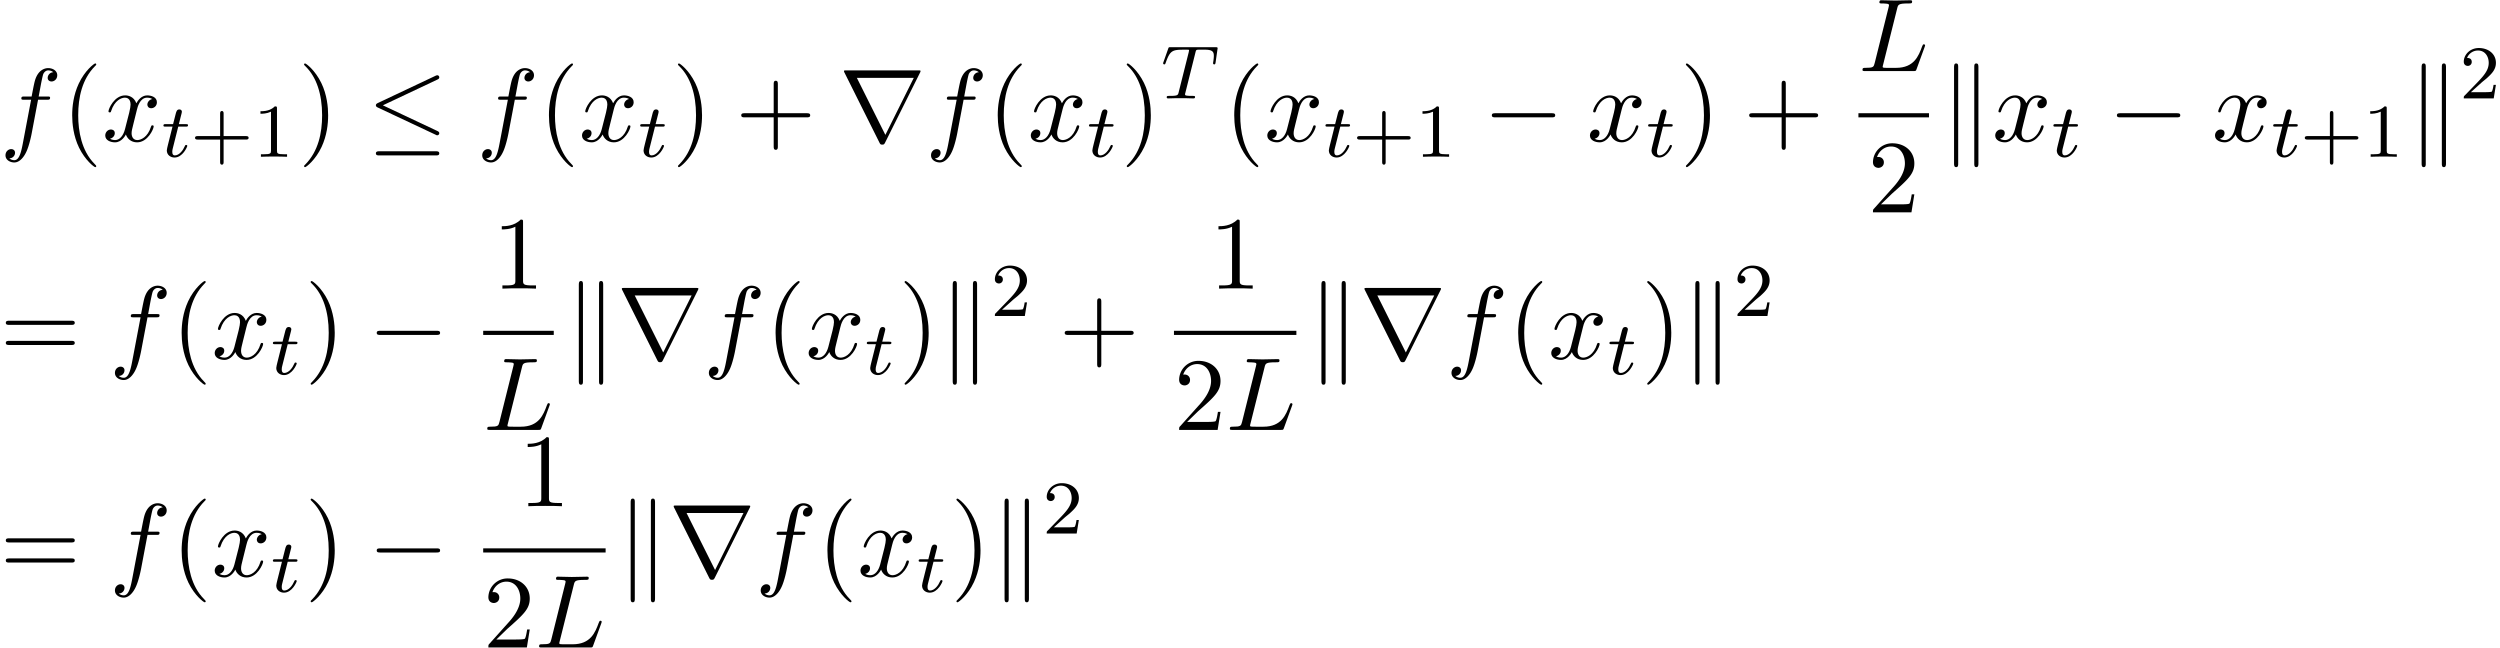 <svg xmlns="http://www.w3.org/2000/svg" xmlns:xlink="http://www.w3.org/1999/xlink" width="440" height="114" viewBox="1872.02 1483.194 263.014 68.144"><defs><path id="g0-0" d="M7.19-2.51c.185 0 .38 0 .38-.217s-.195-.218-.38-.218H1.286c-.185 0-.382 0-.382.218s.197.218.382.218z"/><path id="g0-20" d="M7.364-6.48c.12-.055.207-.11.207-.24a.21.21 0 0 0-.218-.218.6.6 0 0 0-.197.065L1.124-4.025c-.186.087-.219.163-.219.25 0 .099.066.175.219.24L7.156-.698c.142.076.164.076.197.076.12 0 .218-.098.218-.218 0-.098-.044-.164-.23-.25L1.637-3.776zm-.175 7.975c.186 0 .382 0 .382-.219s-.23-.218-.393-.218h-5.88c-.163 0-.393 0-.393.218s.197.219.382.219z"/><path id="g0-107" d="M1.876-7.81c0-.175 0-.372-.218-.372s-.218.24-.218.404V2.324c0 .174 0 .403.218.403s.218-.196.218-.37zm2.128.032c0-.175 0-.404-.219-.404s-.218.197-.218.371V2.356c0 .175 0 .371.218.371s.219-.24.219-.403z"/><path id="g0-114" d="M8.51-7.21a.4.4 0 0 0 .054-.154c0-.076-.011-.087-.262-.087H.775c-.251 0-.262.011-.262.087 0 .044.032.12.054.153L4.244.153c.076.142.109.207.294.207s.218-.065.295-.207zm-6.645.545h5.99l-2.99 6z"/><path id="g3-43" d="M3.475-1.81h2.343c.112 0 .287 0 .287-.183s-.175-.183-.287-.183H3.475v-2.351c0-.112 0-.287-.183-.287s-.184.175-.184.287v2.351H.758c-.112 0-.288 0-.288.183s.176.184.287.184h2.351V.542c0 .112 0 .287.184.287s.183-.175.183-.287z"/><path id="g3-49" d="M2.503-5.077c0-.215-.016-.223-.232-.223-.326.319-.749.51-1.506.51v.263c.215 0 .646 0 1.108-.215v4.088c0 .295-.024.391-.781.391H.813V0c.327-.024 1.012-.024 1.37-.024s1.053 0 1.38.024v-.263h-.28c-.756 0-.78-.096-.78-.39z"/><path id="g3-50" d="M2.248-1.626c.127-.12.462-.382.59-.494.494-.454.964-.893.964-1.618 0-.948-.797-1.562-1.794-1.562-.956 0-1.586.725-1.586 1.434 0 .391.311.447.423.447a.41.41 0 0 0 .414-.423c0-.414-.398-.414-.494-.414a1.23 1.23 0 0 1 1.156-.781c.741 0 1.124.63 1.124 1.299 0 .829-.582 1.435-1.523 2.399L.518-.303C.422-.215.422-.199.422 0h3.149l.23-1.427h-.246c-.024.16-.088.558-.184.71-.047.063-.653.063-.78.063H1.17z"/><path id="g1-84" d="M3.602-4.822c.072-.287.08-.303.407-.303h.606c.829 0 .924.263.924.662 0 .199-.048.542-.056.582a1.4 1.4 0 0 0-.023.175c0 .104.071.127.12.127.087 0 .119-.047.143-.199l.215-1.498c0-.112-.096-.112-.24-.112H1.005c-.199 0-.215 0-.27.168L.246-3.842a.5.5 0 0 0-.04.152c0 .064.056.111.12.111.087 0 .103-.04.151-.175.455-1.275.686-1.37 1.897-1.37h.31c.24 0 .248.007.248.07 0 .025-.032.184-.04.216L1.841-.654c-.072.303-.096.391-.924.391-.255 0-.335 0-.335.151 0 .008 0 .112.135.112.216 0 .765-.024.98-.024h.678c.223 0 .781.024 1.004.024.064 0 .184 0 .184-.151 0-.112-.088-.112-.303-.112-.192 0-.255 0-.462-.016-.256-.024-.287-.056-.287-.16a.5.5 0 0 1 .031-.143z"/><path id="g1-116" d="M1.761-3.172h.781c.152 0 .248 0 .248-.152 0-.111-.104-.111-.24-.111h-.725l.287-1.132c.032-.12.032-.16.032-.167 0-.168-.128-.247-.263-.247-.271 0-.327.215-.415.574l-.247.972H.454c-.151 0-.255 0-.255.151 0 .112.104.112.24.112h.717L.677-1.26c-.047.199-.12.478-.12.59 0 .478.391.749.814.749.853 0 1.339-1.124 1.339-1.22 0-.087-.072-.103-.12-.103-.087 0-.095.032-.151.151-.16.383-.558.949-1.044.949-.168 0-.263-.112-.263-.375 0-.151.024-.24.048-.343z"/><path id="g2-76" d="M4.08-6.6c.098-.393.13-.513 1.156-.513.328 0 .415 0 .415-.207 0-.13-.12-.13-.175-.13-.36 0-1.254.032-1.614.032-.327 0-1.124-.033-1.451-.033-.076 0-.207 0-.207.218 0 .12.098.12.305.12.022 0 .23 0 .415.022.196.022.294.033.294.175 0 .043-.01.076-.043.207L1.713-.851c-.11.426-.131.513-.993.513-.185 0-.295 0-.295.218 0 .12.099.12.295.12h5.05c.263 0 .274 0 .34-.185l.86-2.357c.045-.12.045-.142.045-.153 0-.043-.033-.12-.131-.12s-.11.055-.186.23c-.37 1.003-.85 2.247-2.738 2.247H2.935c-.153 0-.175 0-.24-.011-.11-.011-.142-.022-.142-.11 0-.032 0-.054.054-.25z"/><path id="g2-102" d="M4.004-4.364h.938c.218 0 .327 0 .327-.218 0-.12-.109-.12-.294-.12h-.906l.23-1.243c.043-.23.196-1.004.261-1.135.098-.207.284-.37.513-.37.043 0 .327 0 .534.195a.604.604 0 0 0-.589.59c0 .25.197.381.404.381.283 0 .6-.24.6-.654 0-.502-.502-.753-.95-.753-.37 0-1.057.196-1.385 1.276-.065.23-.098.339-.36 1.713h-.752c-.208 0-.328 0-.328.207 0 .131.098.131.306.131h.72l-.818 4.31c-.197 1.058-.382 2.05-.95 2.05-.043 0-.316 0-.523-.196a.59.59 0 0 0 .6-.59c0-.25-.197-.38-.404-.38-.283 0-.6.24-.6.654 0 .49.48.752.927.752.6 0 1.037-.643 1.233-1.058.35-.687.6-2.007.611-2.083z"/><path id="g2-120" d="M3.644-3.295c.065-.283.316-1.287 1.08-1.287.054 0 .316 0 .545.142-.305.055-.524.327-.524.59 0 .174.12.38.415.38.24 0 .59-.195.59-.632 0-.567-.645-.72-1.015-.72-.633 0-1.015.578-1.146.83-.273-.72-.862-.83-1.178-.83-1.135 0-1.756 1.407-1.756 1.68 0 .11.109.11.13.11.088 0 .12-.023.142-.12.371-1.157 1.091-1.43 1.462-1.43.207 0 .59.098.59.731 0 .338-.186 1.07-.59 2.596C2.215-.578 1.833-.12 1.353-.12c-.066 0-.317 0-.546-.142.273-.054.513-.283.513-.589 0-.294-.24-.382-.404-.382-.327 0-.6.284-.6.633 0 .502.546.72 1.026.72.72 0 1.113-.764 1.145-.83.131.405.524.83 1.178.83 1.124 0 1.746-1.407 1.746-1.68 0-.11-.098-.11-.131-.11-.098 0-.12.045-.142.12-.36 1.168-1.102 1.43-1.45 1.43-.426 0-.6-.35-.6-.72 0-.24.065-.48.185-.96z"/><path id="g4-40" d="M3.61 2.618c0-.033 0-.054-.185-.24-1.363-1.374-1.712-3.436-1.712-5.105 0-1.898.414-3.797 1.756-5.16.142-.131.142-.153.142-.186 0-.076-.044-.109-.11-.109-.108 0-1.09.742-1.734 2.127-.556 1.2-.687 2.411-.687 3.328 0 .85.12 2.17.72 3.403.655 1.342 1.593 2.051 1.702 2.051.065 0 .109-.032.109-.109"/><path id="g4-41" d="M3.153-2.727c0-.851-.12-2.171-.72-3.404C1.778-7.473.84-8.18.73-8.18c-.066 0-.11.043-.11.108 0 .033 0 .055.208.251C1.9-6.742 2.52-5.007 2.52-2.727c0 1.865-.404 3.785-1.756 5.16-.142.13-.142.152-.142.185 0 .066.043.11.109.11.109 0 1.09-.743 1.734-2.128.557-1.2.688-2.41.688-3.327"/><path id="g4-43" d="M4.462-2.51h3.043c.153 0 .36 0 .36-.217s-.207-.218-.36-.218H4.462V-6c0-.153 0-.36-.218-.36s-.219.207-.219.36v3.055H.971c-.153 0-.36 0-.36.218s.207.218.36.218h3.054V.545c0 .153 0 .36.219.36s.218-.207.218-.36z"/><path id="g4-49" d="M3.207-6.982c0-.262 0-.283-.25-.283-.677.698-1.637.698-1.986.698v.338c.218 0 .862 0 1.429-.284v5.651c0 .393-.033.524-1.015.524h-.349V0c.382-.033 1.331-.033 1.768-.033s1.385 0 1.767.033v-.338h-.35c-.981 0-1.014-.12-1.014-.524z"/><path id="g4-50" d="m1.385-.84 1.157-1.124c1.702-1.505 2.356-2.094 2.356-3.185 0-1.244-.982-2.116-2.313-2.116a2.016 2.016 0 0 0-2.04 1.974c0 .611.546.611.579.611.185 0 .567-.13.567-.578a.55.55 0 0 0-.578-.567c-.088 0-.11 0-.142.01.25-.709.84-1.112 1.473-1.112.992 0 1.461.883 1.461 1.778 0 .873-.545 1.734-1.145 2.41L.665-.403c-.12.12-.12.142-.12.404h4.048l.305-1.898h-.273c-.054.327-.13.807-.24.97C4.31-.84 3.59-.84 3.35-.84z"/><path id="g4-61" d="M7.495-3.567c.163 0 .37 0 .37-.218s-.207-.219-.36-.219H.971c-.153 0-.36 0-.36.219s.207.218.37.218zm.01 2.116c.153 0 .36 0 .36-.218s-.207-.218-.37-.218H.982c-.164 0-.371 0-.371.218s.207.218.36.218z"/></defs><g id="page1"><use xlink:href="#g2-102" x="1872.02" y="1498.05"/><use xlink:href="#g4-40" x="1878.535" y="1498.05"/><use xlink:href="#g2-120" x="1882.777" y="1498.05"/><use xlink:href="#g1-116" x="1889.012" y="1499.687"/><use xlink:href="#g3-43" x="1892.07" y="1499.687"/><use xlink:href="#g3-49" x="1898.657" y="1499.687"/><use xlink:href="#g4-41" x="1903.389" y="1498.05"/><use xlink:href="#g0-20" x="1910.662" y="1498.05"/><use xlink:href="#g2-102" x="1922.177" y="1498.05"/><use xlink:href="#g4-40" x="1928.692" y="1498.05"/><use xlink:href="#g2-120" x="1932.935" y="1498.05"/><use xlink:href="#g1-116" x="1939.169" y="1499.687"/><use xlink:href="#g4-41" x="1942.726" y="1498.05"/><use xlink:href="#g4-43" x="1949.392" y="1498.05"/><use xlink:href="#g0-114" x="1960.301" y="1498.05"/><use xlink:href="#g2-102" x="1969.392" y="1498.05"/><use xlink:href="#g4-40" x="1975.907" y="1498.05"/><use xlink:href="#g2-120" x="1980.15" y="1498.05"/><use xlink:href="#g1-116" x="1986.385" y="1499.687"/><use xlink:href="#g4-41" x="1989.941" y="1498.05"/><use xlink:href="#g1-84" x="1994.183" y="1493.546"/><use xlink:href="#g4-40" x="2000.788" y="1498.05"/><use xlink:href="#g2-120" x="2005.03" y="1498.05"/><use xlink:href="#g1-116" x="2011.265" y="1499.687"/><use xlink:href="#g3-43" x="2014.323" y="1499.687"/><use xlink:href="#g3-49" x="2020.91" y="1499.687"/><use xlink:href="#g0-0" x="2028.066" y="1498.05"/><use xlink:href="#g2-120" x="2038.975" y="1498.05"/><use xlink:href="#g1-116" x="2045.21" y="1499.687"/><use xlink:href="#g4-41" x="2048.766" y="1498.05"/><use xlink:href="#g4-43" x="2055.433" y="1498.05"/><use xlink:href="#g2-76" x="2067.537" y="1490.67"/><path d="M2067.537 1495.105h7.424v.436h-7.424z"/><use xlink:href="#g4-50" x="2068.522" y="1505.534"/><use xlink:href="#g0-107" x="2076.157" y="1498.05"/><use xlink:href="#g2-120" x="2081.612" y="1498.05"/><use xlink:href="#g1-116" x="2087.847" y="1499.687"/><use xlink:href="#g0-0" x="2093.827" y="1498.05"/><use xlink:href="#g2-120" x="2104.736" y="1498.05"/><use xlink:href="#g1-116" x="2110.971" y="1499.687"/><use xlink:href="#g3-43" x="2114.029" y="1499.687"/><use xlink:href="#g3-49" x="2120.615" y="1499.687"/><use xlink:href="#g0-107" x="2125.348" y="1498.05"/><use xlink:href="#g3-50" x="2130.802" y="1493.546"/><use xlink:href="#g4-61" x="1872.02" y="1520.94"/><use xlink:href="#g2-102" x="1883.535" y="1520.94"/><use xlink:href="#g4-40" x="1890.05" y="1520.94"/><use xlink:href="#g2-120" x="1894.293" y="1520.94"/><use xlink:href="#g1-116" x="1900.527" y="1522.577"/><use xlink:href="#g4-41" x="1904.084" y="1520.94"/><use xlink:href="#g0-0" x="1910.75" y="1520.94"/><use xlink:href="#g4-49" x="1923.84" y="1513.56"/><path d="M1922.855 1517.995h7.424v.436h-7.424z"/><use xlink:href="#g2-76" x="1922.855" y="1528.423"/><use xlink:href="#g0-107" x="1931.475" y="1520.94"/><use xlink:href="#g0-114" x="1936.929" y="1520.94"/><use xlink:href="#g2-102" x="1946.02" y="1520.94"/><use xlink:href="#g4-40" x="1952.535" y="1520.94"/><use xlink:href="#g2-120" x="1956.778" y="1520.94"/><use xlink:href="#g1-116" x="1963.012" y="1522.577"/><use xlink:href="#g4-41" x="1966.569" y="1520.94"/><use xlink:href="#g0-107" x="1970.811" y="1520.94"/><use xlink:href="#g3-50" x="1976.266" y="1516.436"/><use xlink:href="#g4-43" x="1983.422" y="1520.94"/><use xlink:href="#g4-49" x="1999.239" y="1513.56"/><path d="M1995.527 1517.995h12.879v.436h-12.879z"/><use xlink:href="#g4-50" x="1995.527" y="1528.423"/><use xlink:href="#g2-76" x="2000.981" y="1528.423"/><use xlink:href="#g0-107" x="2009.601" y="1520.94"/><use xlink:href="#g0-114" x="2015.056" y="1520.94"/><use xlink:href="#g2-102" x="2024.147" y="1520.94"/><use xlink:href="#g4-40" x="2030.662" y="1520.94"/><use xlink:href="#g2-120" x="2034.904" y="1520.94"/><use xlink:href="#g1-116" x="2041.139" y="1522.577"/><use xlink:href="#g4-41" x="2044.695" y="1520.94"/><use xlink:href="#g0-107" x="2048.938" y="1520.94"/><use xlink:href="#g3-50" x="2054.392" y="1516.436"/><use xlink:href="#g4-61" x="1872.02" y="1543.83"/><use xlink:href="#g2-102" x="1883.535" y="1543.83"/><use xlink:href="#g4-40" x="1890.05" y="1543.83"/><use xlink:href="#g2-120" x="1894.293" y="1543.83"/><use xlink:href="#g1-116" x="1900.527" y="1545.466"/><use xlink:href="#g4-41" x="1904.084" y="1543.83"/><use xlink:href="#g0-0" x="1910.75" y="1543.83"/><use xlink:href="#g4-49" x="1926.567" y="1536.45"/><path d="M1922.855 1540.884h12.879v.436h-12.879z"/><use xlink:href="#g4-50" x="1922.855" y="1551.313"/><use xlink:href="#g2-76" x="1928.309" y="1551.313"/><use xlink:href="#g0-107" x="1936.929" y="1543.83"/><use xlink:href="#g0-114" x="1942.384" y="1543.83"/><use xlink:href="#g2-102" x="1951.475" y="1543.83"/><use xlink:href="#g4-40" x="1957.99" y="1543.83"/><use xlink:href="#g2-120" x="1962.232" y="1543.83"/><use xlink:href="#g1-116" x="1968.467" y="1545.466"/><use xlink:href="#g4-41" x="1972.023" y="1543.83"/><use xlink:href="#g0-107" x="1976.266" y="1543.83"/><use xlink:href="#g3-50" x="1981.72" y="1539.326"/></g><script type="text/ecmascript">if(window.parent.postMessage)window.parent.postMessage(&quot;66.8598|330|85.5|&quot;+window.location,&quot;*&quot;);</script></svg>